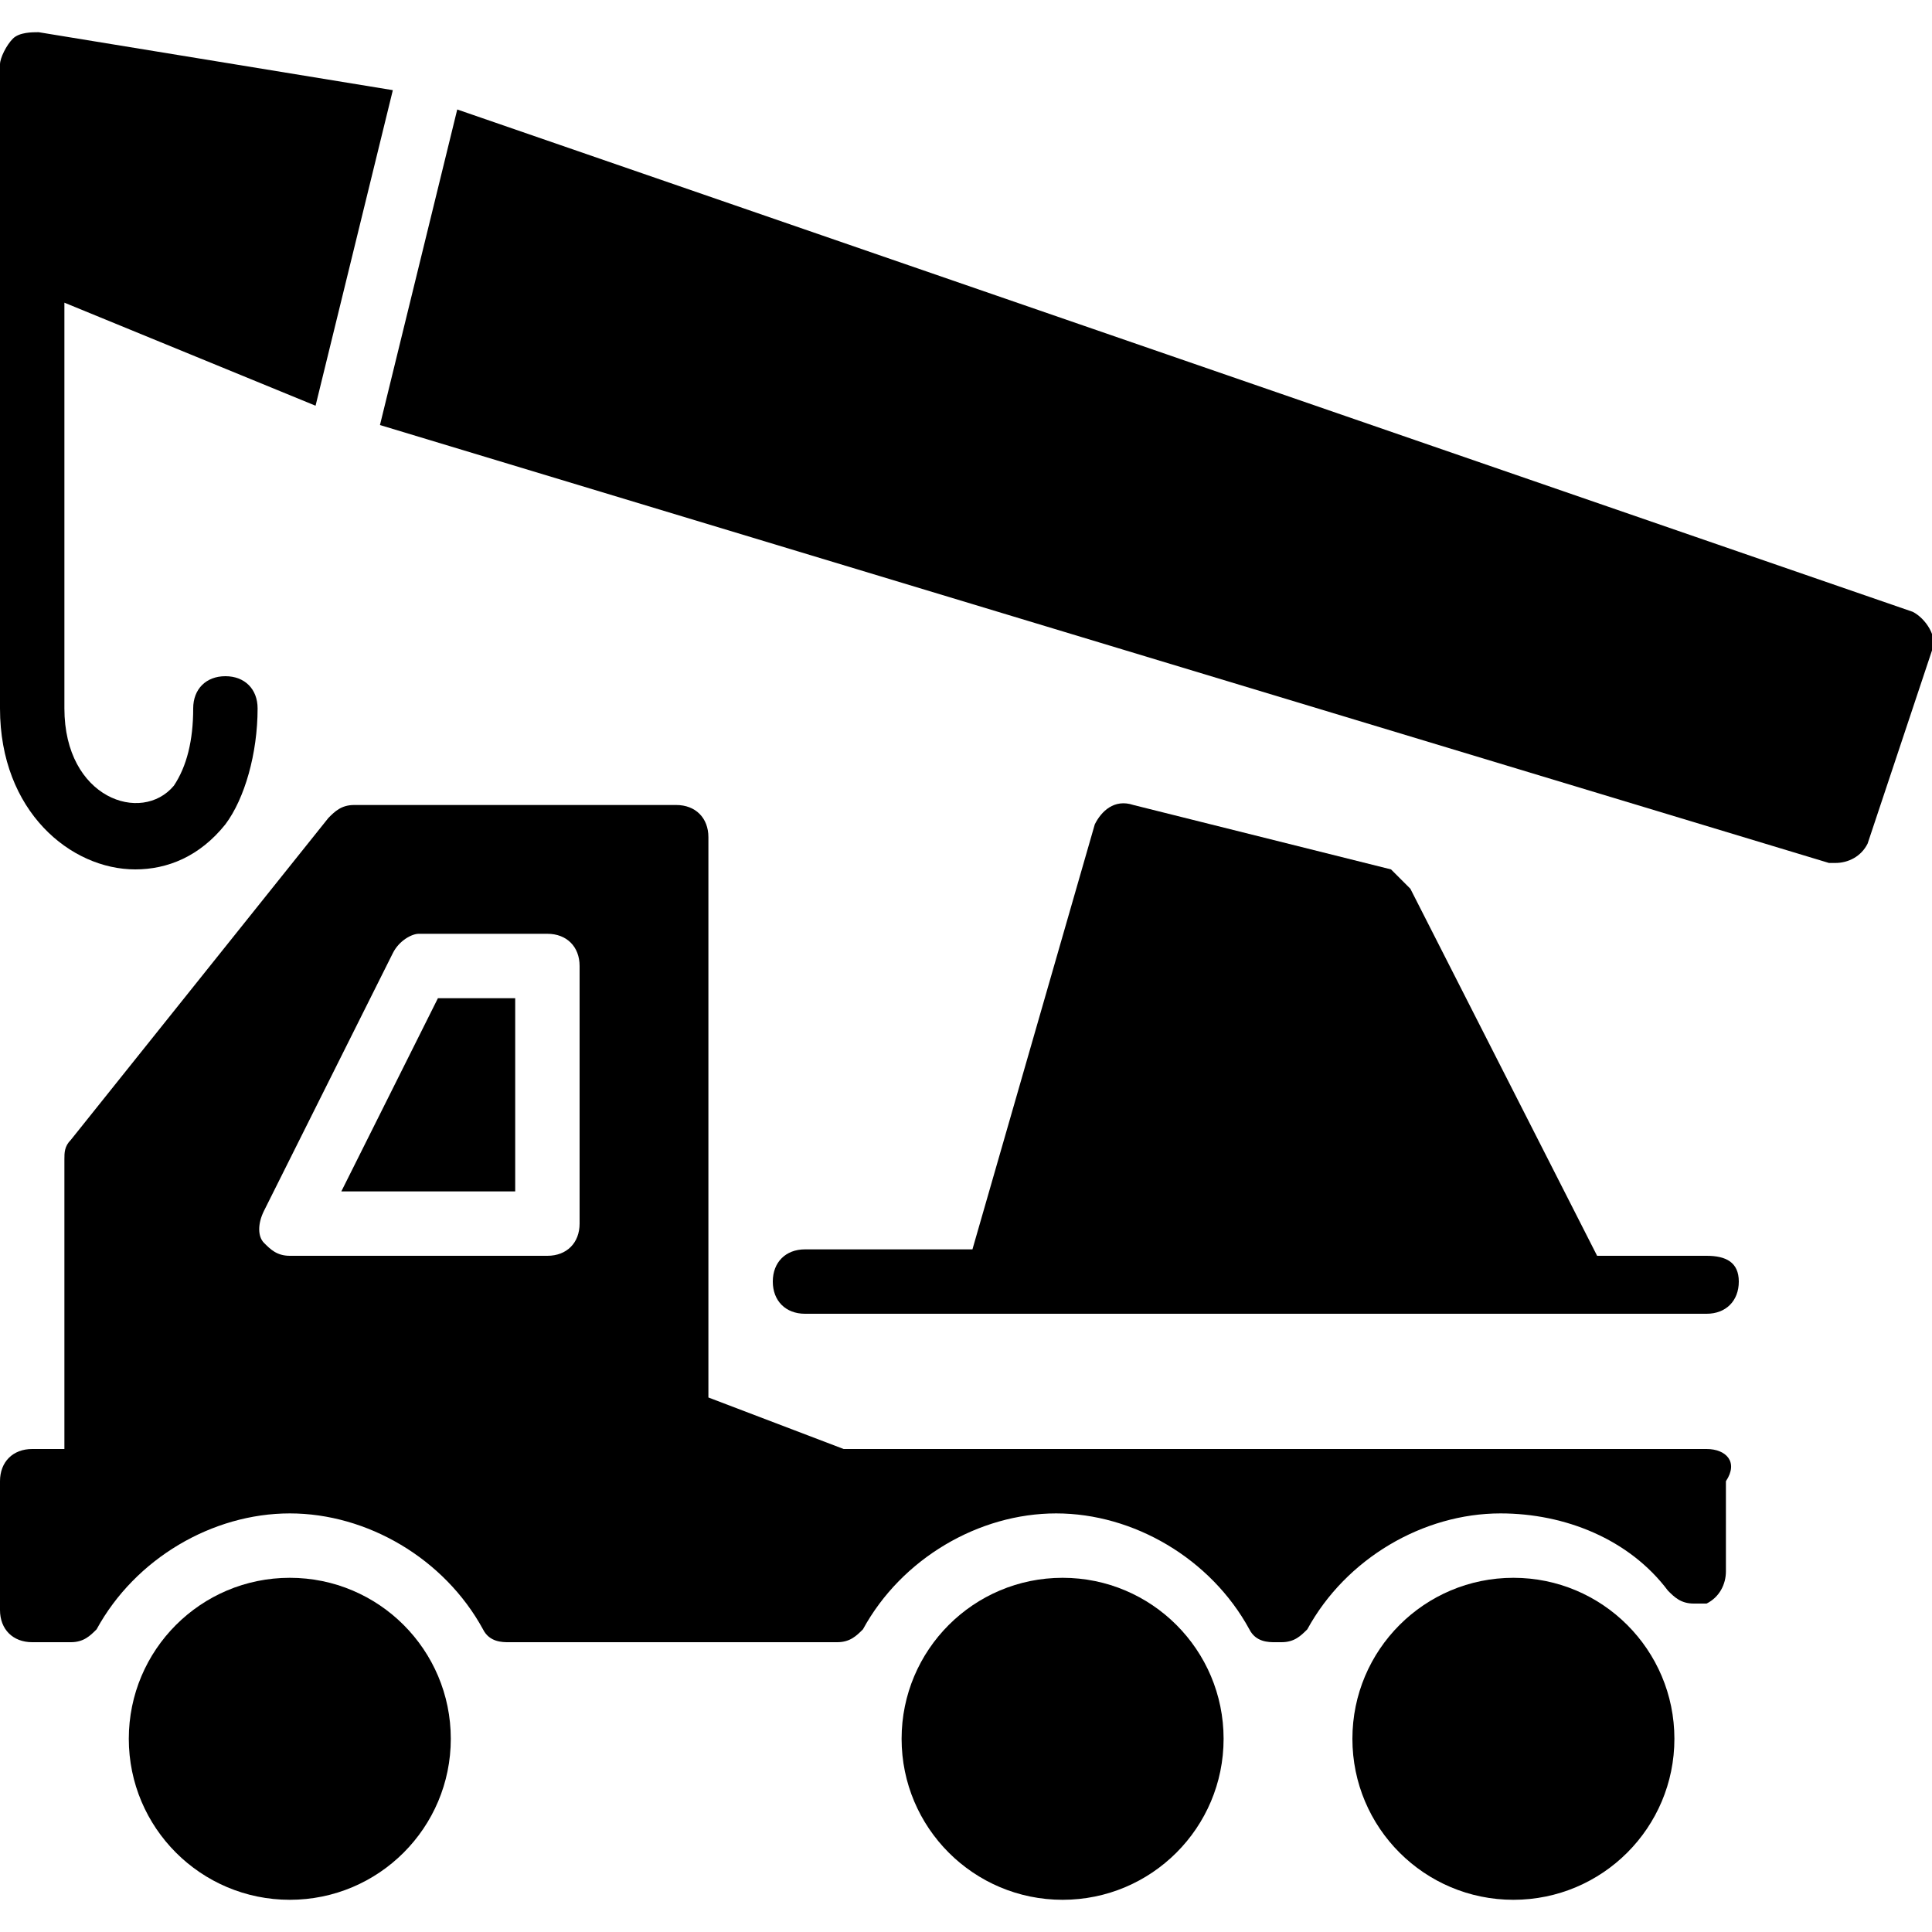 <?xml version="1.0" encoding="utf-8"?>
<!-- Generator: Adobe Illustrator 19.0.0, SVG Export Plug-In . SVG Version: 6.00 Build 0)  -->
<svg version="1.1" id="Layer_1" xmlns="http://www.w3.org/2000/svg" xmlns:xlink="http://www.w3.org/1999/xlink" x="0px" y="0px"
	 viewBox="0 0 30 30" style="enable-background:new 0 0 30 30;" xml:space="preserve">
<g>
	<path d="M26.5,19.5h-1.7l-2.9-5.7c-0.1-0.1-0.2-0.2-0.3-0.3l-4-1c-0.3-0.1-0.5,0.1-0.6,0.3l-1.9,6.6h-2.6c-0.3,0-0.5,0.2-0.5,0.5
		s0.2,0.5,0.5,0.5h3c0,0,0,0,0,0c0,0,0,0,0,0h11c0.3,0,0.5-0.2,0.5-0.5S26.8,19.5,26.5,19.5z"/>
	<path d="M2.1,13.5c0.5,0,1-0.2,1.4-0.7C3.8,12.4,4,11.7,4,11c0-0.3-0.2-0.5-0.5-0.5S3,10.7,3,11c0,0.5-0.1,0.9-0.3,1.2
		C2.2,12.8,1,12.4,1,11V4.7l3.9,1.6l1.2-4.9L0.6,0.5c-0.1,0-0.3,0-0.4,0.1S0,0.9,0,1v2.1V4v7C0,12.6,1.1,13.5,2.1,13.5z"/>
	<polygon points="5.3,18.5 8,18.5 8,15.5 6.8,15.5 	"/>
	<path d="M26.5,22.5h-3h-7h-3.4L11,21.7V13c0-0.3-0.2-0.5-0.5-0.5h-5c-0.2,0-0.3,0.1-0.4,0.2l-4,5C1,17.8,1,17.9,1,18v4.5H0.5
		C0.2,22.5,0,22.7,0,23v2c0,0.3,0.2,0.5,0.5,0.5h0.6c0.2,0,0.3-0.1,0.4-0.2c0.6-1.1,1.8-1.8,3-1.8s2.4,0.7,3,1.8
		c0.1,0.2,0.3,0.2,0.4,0.2h5.1c0.2,0,0.3-0.1,0.4-0.2c0.6-1.1,1.8-1.8,3-1.8s2.4,0.7,3,1.8c0.1,0.2,0.3,0.2,0.4,0.2h0.1
		c0.2,0,0.3-0.1,0.4-0.2c0.6-1.1,1.8-1.8,3-1.8c1,0,2,0.4,2.6,1.2c0.1,0.1,0.2,0.2,0.4,0.2c0.1,0,0.1,0,0.2,0
		c0.2-0.1,0.3-0.3,0.3-0.5V23C27,22.7,26.8,22.5,26.5,22.5z M9,19c0,0.3-0.2,0.5-0.5,0.5h-4c-0.2,0-0.3-0.1-0.4-0.2
		c-0.1-0.1-0.1-0.3,0-0.5l2-4c0.1-0.2,0.3-0.3,0.4-0.3h2C8.8,14.5,9,14.7,9,15C9,15,9,19,9,19z"/>
	<path d="M29.7,9.5L7.1,1.7L5.9,6.6l22.5,6.8c0,0,0.1,0,0.1,0c0.2,0,0.4-0.1,0.5-0.3l1-3C30.1,9.9,29.9,9.6,29.7,9.5z"/>
	<circle cx="4.5" cy="27" r="2.5"/>
	<circle cx="16.5" cy="27" r="2.5"/>
	<circle cx="23.5" cy="27" r="2.5"/>
</g>
</svg>
